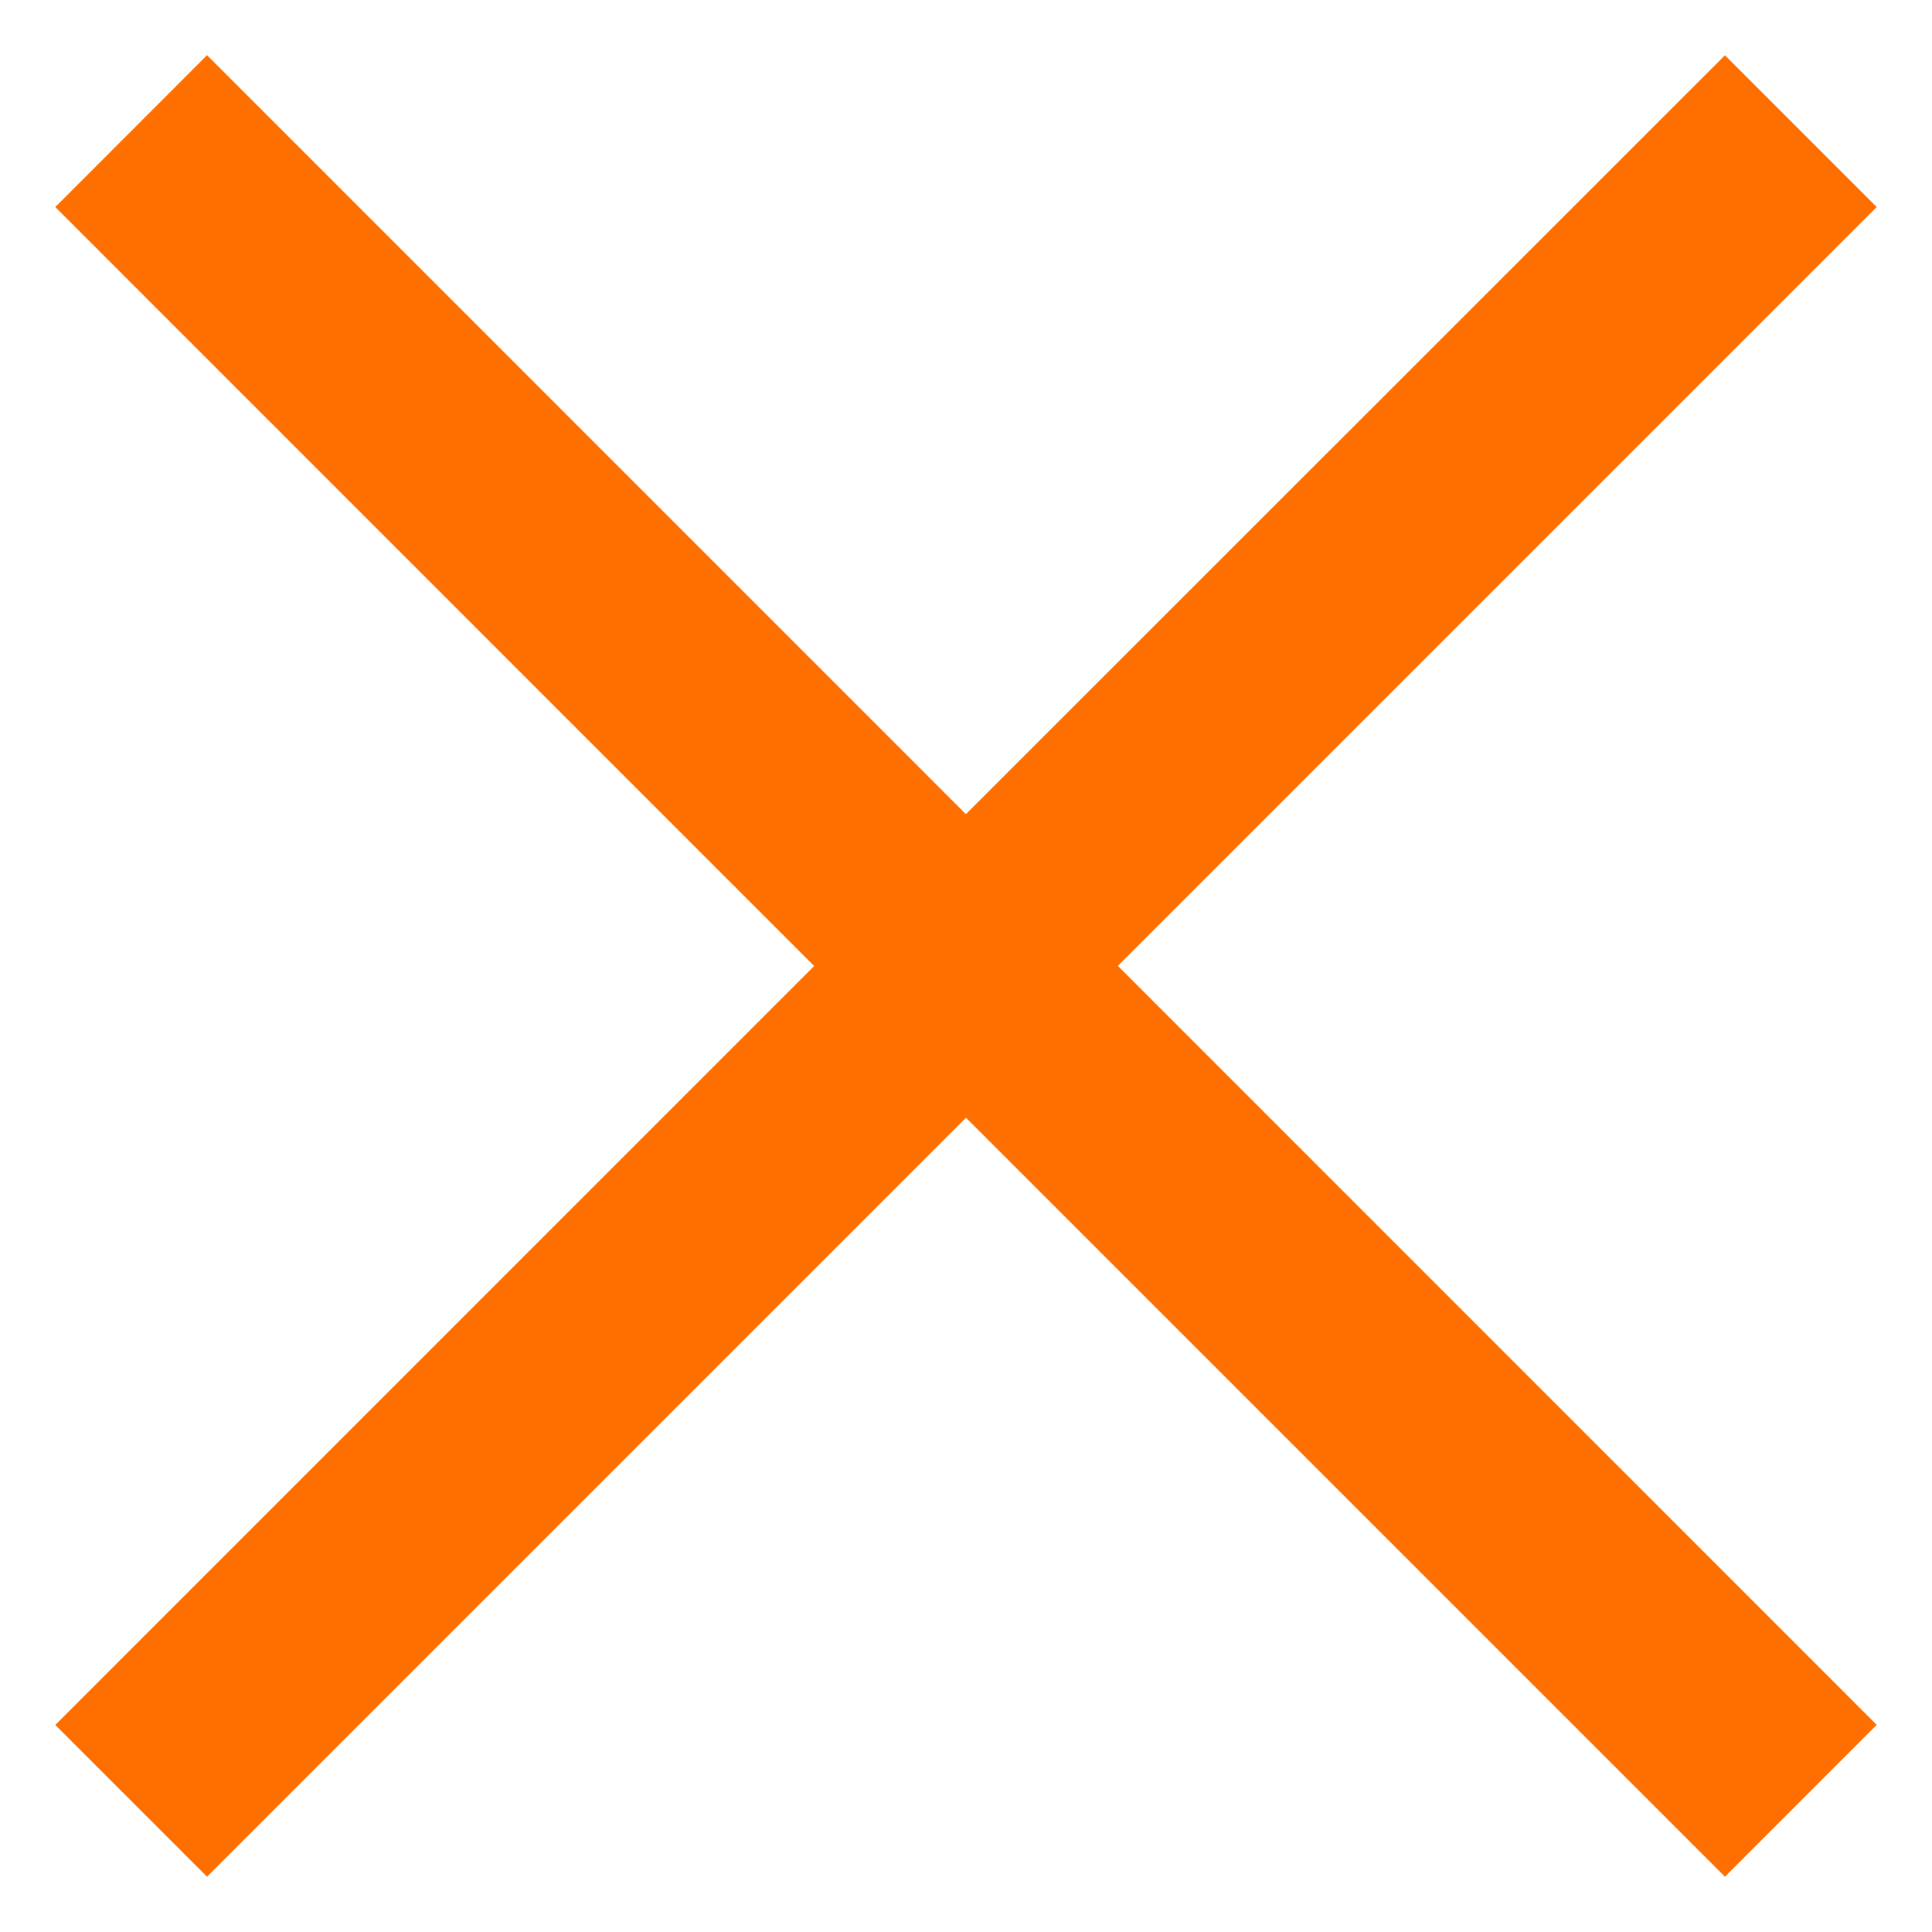 <svg xmlns="http://www.w3.org/2000/svg" xmlns:xlink="http://www.w3.org/1999/xlink" width="18" height="18" viewBox="0 0 18 18"><defs><path id="avzva" d="M691.485 160.07l-1.414 1.415-7.071-7.071-7.071 7.071-1.414-1.414 7.07-7.071-7.07-7.071 1.414-1.415 7.07 7.071 7.072-7.07 1.414 1.414-7.07 7.07z"/></defs><g><g transform="translate(-674 -144)"><use fill="#ff6f00" xlink:href="#avzva"/></g></g></svg>